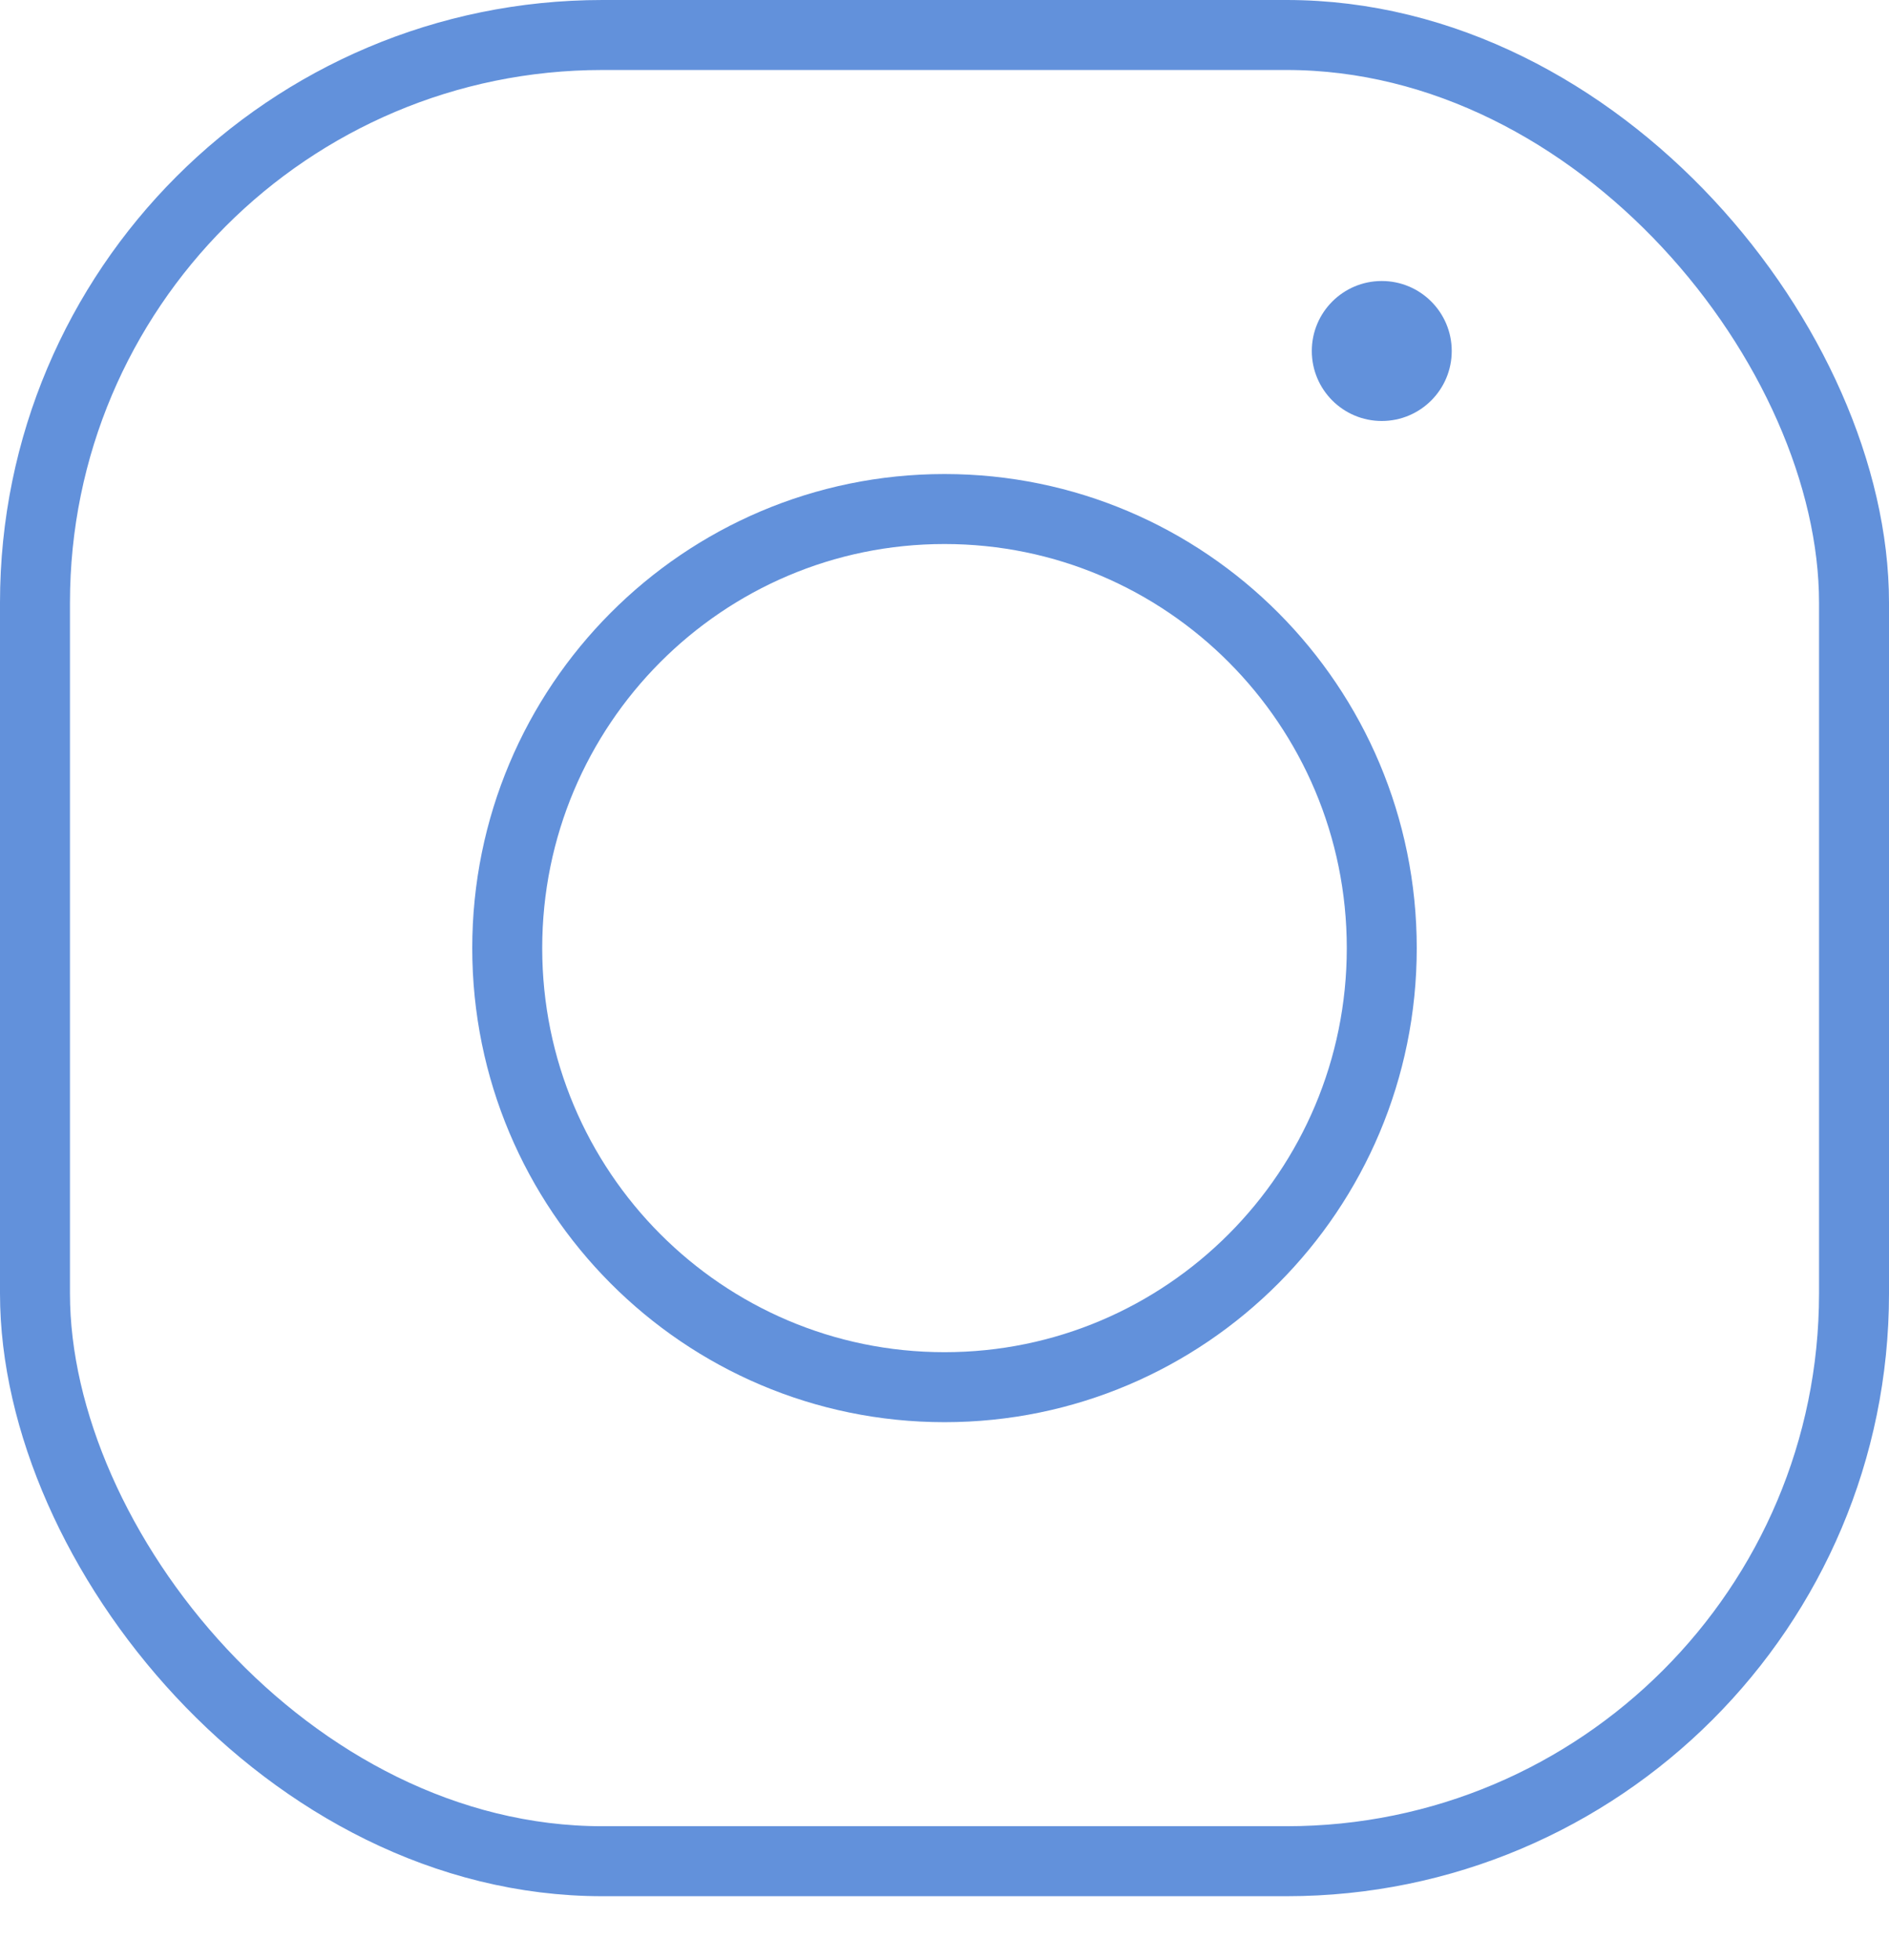 <?xml version="1.0" encoding="UTF-8"?> <svg xmlns="http://www.w3.org/2000/svg" width="27" height="28" viewBox="0 0 27 28" fill="none"> <path d="M19.75 13.547C19.75 17.013 16.95 19.82 13.5 19.82C10.05 19.82 7.25 17.013 7.25 13.547C7.25 10.081 10.05 7.273 13.5 7.273C16.95 7.273 19.75 10.081 19.75 13.547Z" stroke="#6291DB"></path> <rect x="0.5" y="0.5" width="26" height="26.093" rx="8.111" stroke="#6291DB"></rect> <circle cx="19.75" cy="5.015" r="1" fill="#6291DB"></circle> </svg> 